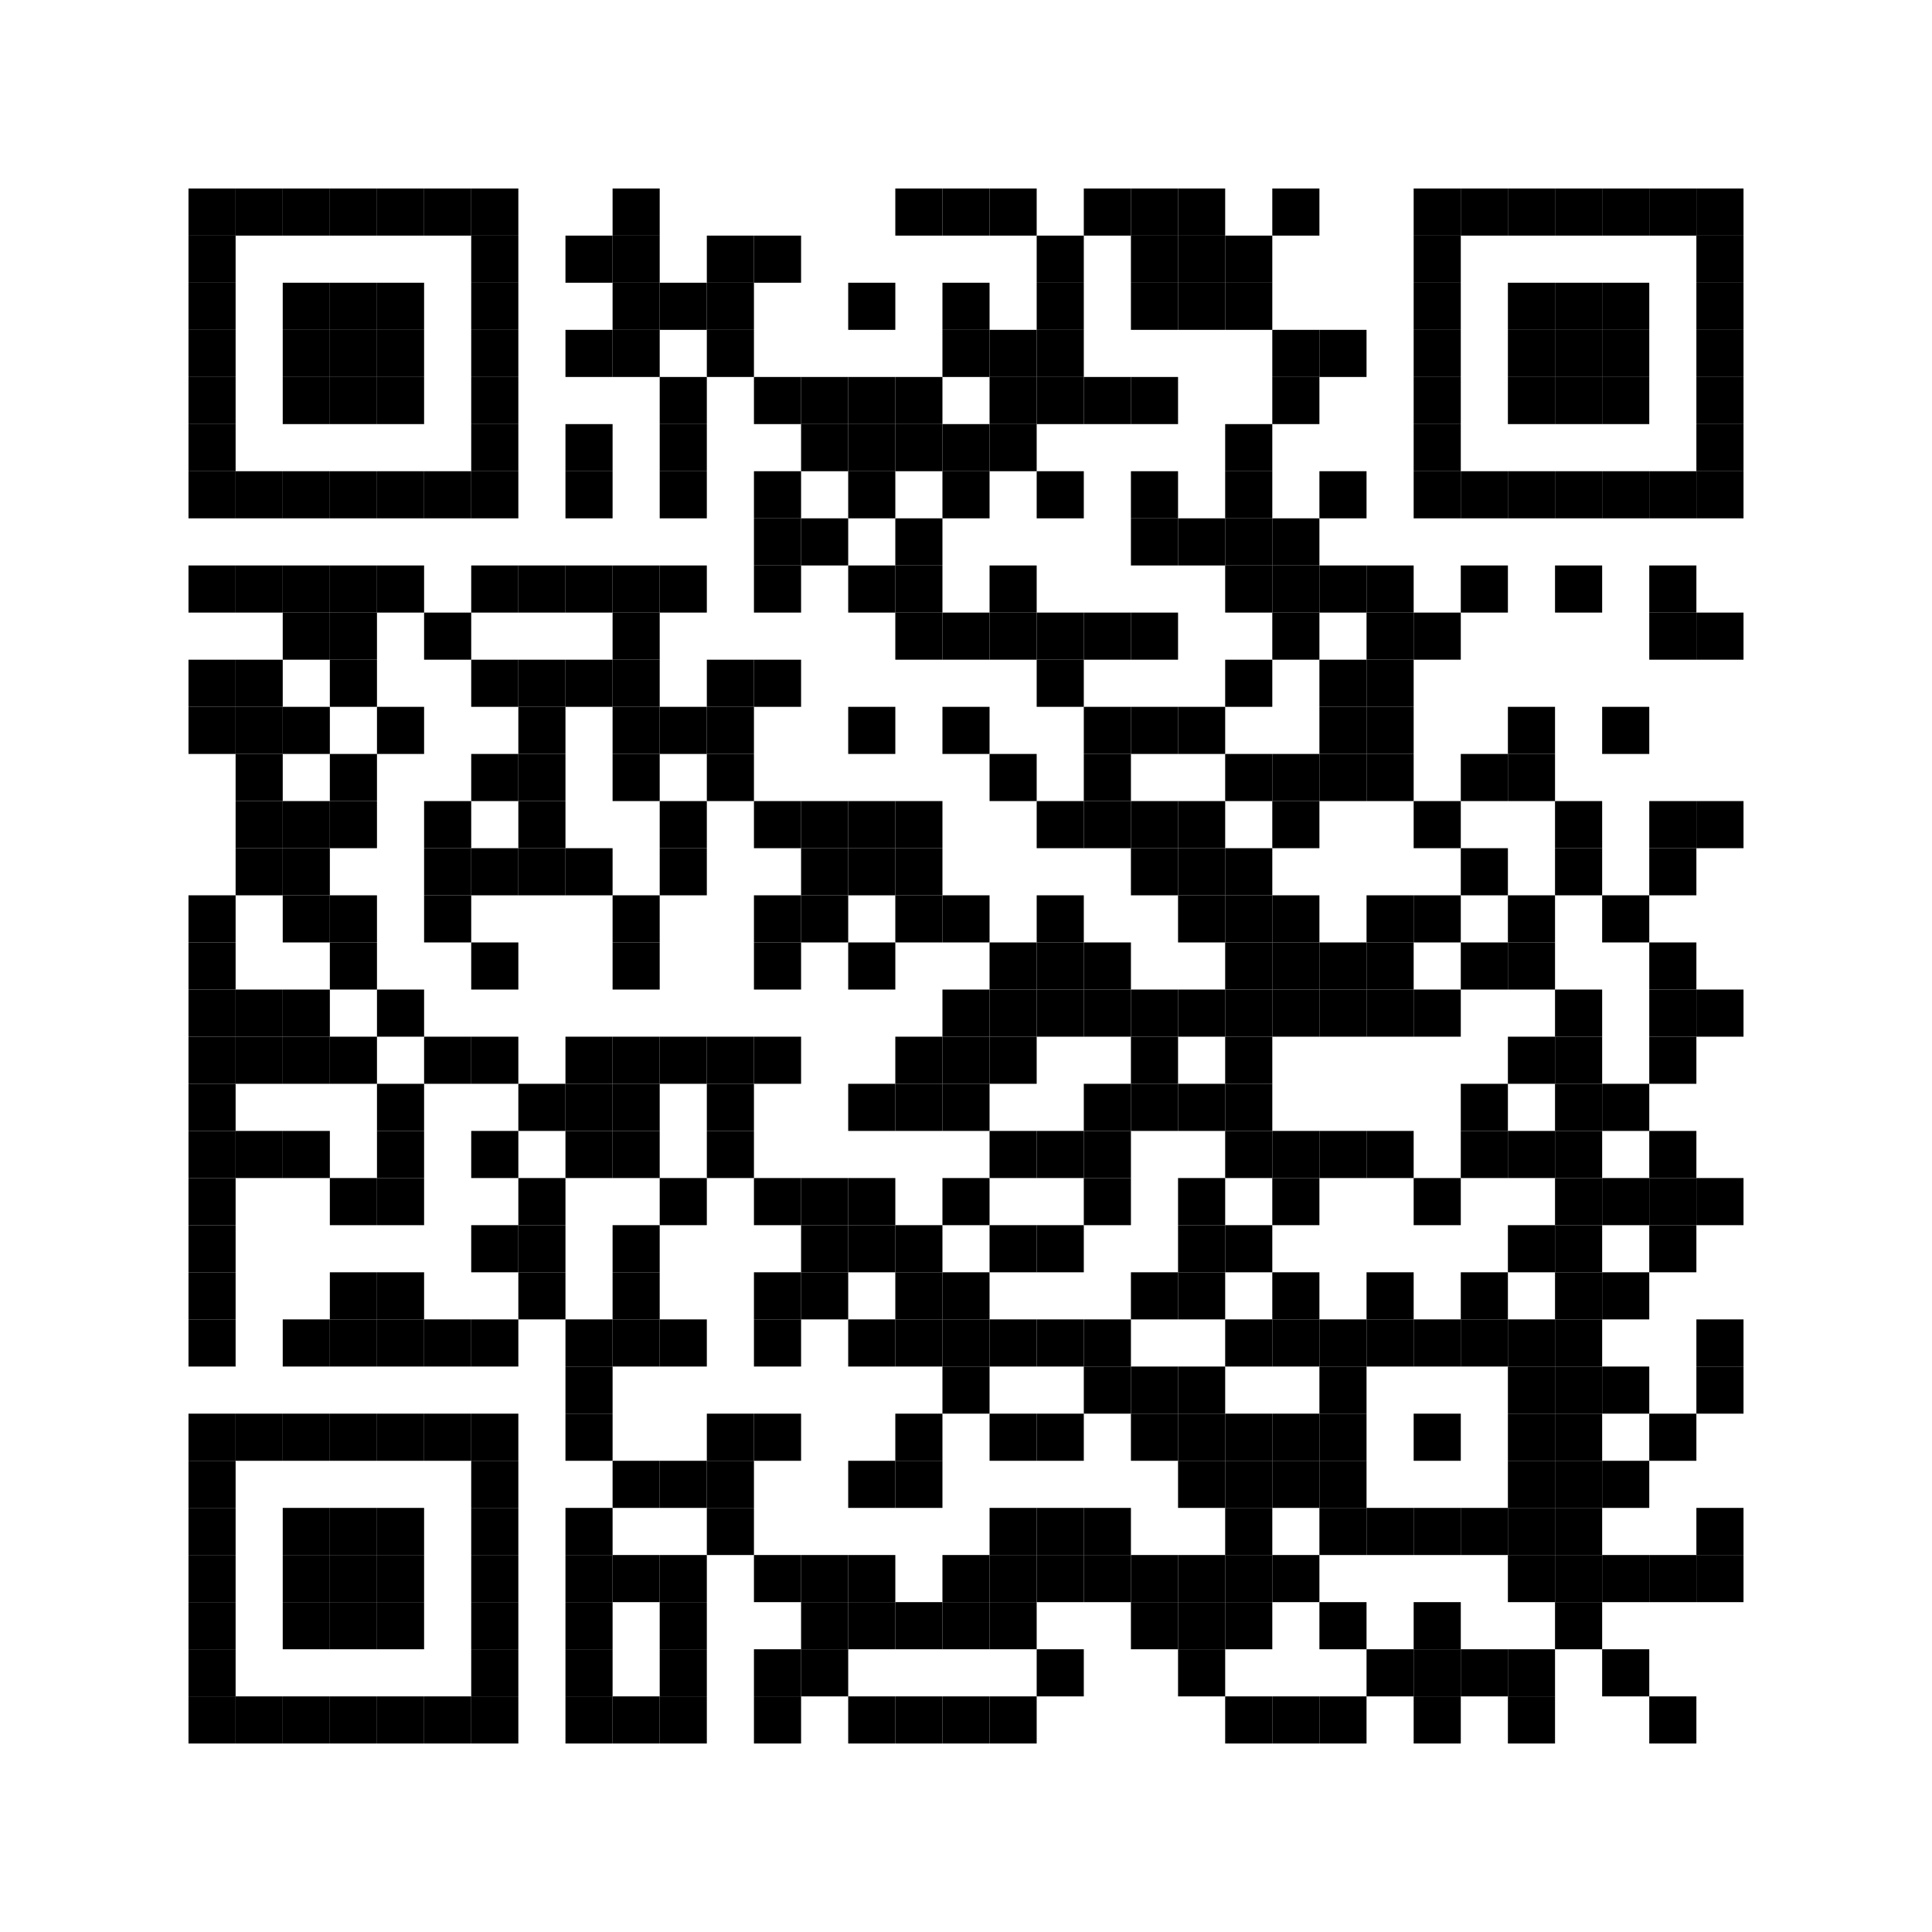 <?xml version="1.0" encoding="utf-8"?>
<!DOCTYPE svg PUBLIC "-//W3C//DTD SVG 1.0//EN" "http://www.w3.org/TR/2001/REC-SVG-20010904/DTD/svg10.dtd">
<svg xmlns="http://www.w3.org/2000/svg" xml:space="preserve" xmlns:xlink="http://www.w3.org/1999/xlink" width="246" height="246" viewBox="0 0 246 246">
<desc></desc>
<rect width="246" height="246" fill="#ffffff" cx="0" cy="0" />
<defs>
<rect id="p" width="6" height="6" />
</defs>
<g fill="#000000">
<use x="24" y="24" xlink:href="#p" />
<use x="30" y="24" xlink:href="#p" />
<use x="36" y="24" xlink:href="#p" />
<use x="42" y="24" xlink:href="#p" />
<use x="48" y="24" xlink:href="#p" />
<use x="54" y="24" xlink:href="#p" />
<use x="60" y="24" xlink:href="#p" />
<use x="78" y="24" xlink:href="#p" />
<use x="114" y="24" xlink:href="#p" />
<use x="120" y="24" xlink:href="#p" />
<use x="126" y="24" xlink:href="#p" />
<use x="138" y="24" xlink:href="#p" />
<use x="144" y="24" xlink:href="#p" />
<use x="150" y="24" xlink:href="#p" />
<use x="162" y="24" xlink:href="#p" />
<use x="180" y="24" xlink:href="#p" />
<use x="186" y="24" xlink:href="#p" />
<use x="192" y="24" xlink:href="#p" />
<use x="198" y="24" xlink:href="#p" />
<use x="204" y="24" xlink:href="#p" />
<use x="210" y="24" xlink:href="#p" />
<use x="216" y="24" xlink:href="#p" />
<use x="24" y="30" xlink:href="#p" />
<use x="60" y="30" xlink:href="#p" />
<use x="72" y="30" xlink:href="#p" />
<use x="78" y="30" xlink:href="#p" />
<use x="90" y="30" xlink:href="#p" />
<use x="96" y="30" xlink:href="#p" />
<use x="132" y="30" xlink:href="#p" />
<use x="144" y="30" xlink:href="#p" />
<use x="150" y="30" xlink:href="#p" />
<use x="156" y="30" xlink:href="#p" />
<use x="180" y="30" xlink:href="#p" />
<use x="216" y="30" xlink:href="#p" />
<use x="24" y="36" xlink:href="#p" />
<use x="36" y="36" xlink:href="#p" />
<use x="42" y="36" xlink:href="#p" />
<use x="48" y="36" xlink:href="#p" />
<use x="60" y="36" xlink:href="#p" />
<use x="78" y="36" xlink:href="#p" />
<use x="84" y="36" xlink:href="#p" />
<use x="90" y="36" xlink:href="#p" />
<use x="108" y="36" xlink:href="#p" />
<use x="120" y="36" xlink:href="#p" />
<use x="132" y="36" xlink:href="#p" />
<use x="144" y="36" xlink:href="#p" />
<use x="150" y="36" xlink:href="#p" />
<use x="156" y="36" xlink:href="#p" />
<use x="180" y="36" xlink:href="#p" />
<use x="192" y="36" xlink:href="#p" />
<use x="198" y="36" xlink:href="#p" />
<use x="204" y="36" xlink:href="#p" />
<use x="216" y="36" xlink:href="#p" />
<use x="24" y="42" xlink:href="#p" />
<use x="36" y="42" xlink:href="#p" />
<use x="42" y="42" xlink:href="#p" />
<use x="48" y="42" xlink:href="#p" />
<use x="60" y="42" xlink:href="#p" />
<use x="72" y="42" xlink:href="#p" />
<use x="78" y="42" xlink:href="#p" />
<use x="90" y="42" xlink:href="#p" />
<use x="120" y="42" xlink:href="#p" />
<use x="126" y="42" xlink:href="#p" />
<use x="132" y="42" xlink:href="#p" />
<use x="162" y="42" xlink:href="#p" />
<use x="168" y="42" xlink:href="#p" />
<use x="180" y="42" xlink:href="#p" />
<use x="192" y="42" xlink:href="#p" />
<use x="198" y="42" xlink:href="#p" />
<use x="204" y="42" xlink:href="#p" />
<use x="216" y="42" xlink:href="#p" />
<use x="24" y="48" xlink:href="#p" />
<use x="36" y="48" xlink:href="#p" />
<use x="42" y="48" xlink:href="#p" />
<use x="48" y="48" xlink:href="#p" />
<use x="60" y="48" xlink:href="#p" />
<use x="84" y="48" xlink:href="#p" />
<use x="96" y="48" xlink:href="#p" />
<use x="102" y="48" xlink:href="#p" />
<use x="108" y="48" xlink:href="#p" />
<use x="114" y="48" xlink:href="#p" />
<use x="126" y="48" xlink:href="#p" />
<use x="132" y="48" xlink:href="#p" />
<use x="138" y="48" xlink:href="#p" />
<use x="144" y="48" xlink:href="#p" />
<use x="162" y="48" xlink:href="#p" />
<use x="180" y="48" xlink:href="#p" />
<use x="192" y="48" xlink:href="#p" />
<use x="198" y="48" xlink:href="#p" />
<use x="204" y="48" xlink:href="#p" />
<use x="216" y="48" xlink:href="#p" />
<use x="24" y="54" xlink:href="#p" />
<use x="60" y="54" xlink:href="#p" />
<use x="72" y="54" xlink:href="#p" />
<use x="84" y="54" xlink:href="#p" />
<use x="102" y="54" xlink:href="#p" />
<use x="108" y="54" xlink:href="#p" />
<use x="114" y="54" xlink:href="#p" />
<use x="120" y="54" xlink:href="#p" />
<use x="126" y="54" xlink:href="#p" />
<use x="156" y="54" xlink:href="#p" />
<use x="180" y="54" xlink:href="#p" />
<use x="216" y="54" xlink:href="#p" />
<use x="24" y="60" xlink:href="#p" />
<use x="30" y="60" xlink:href="#p" />
<use x="36" y="60" xlink:href="#p" />
<use x="42" y="60" xlink:href="#p" />
<use x="48" y="60" xlink:href="#p" />
<use x="54" y="60" xlink:href="#p" />
<use x="60" y="60" xlink:href="#p" />
<use x="72" y="60" xlink:href="#p" />
<use x="84" y="60" xlink:href="#p" />
<use x="96" y="60" xlink:href="#p" />
<use x="108" y="60" xlink:href="#p" />
<use x="120" y="60" xlink:href="#p" />
<use x="132" y="60" xlink:href="#p" />
<use x="144" y="60" xlink:href="#p" />
<use x="156" y="60" xlink:href="#p" />
<use x="168" y="60" xlink:href="#p" />
<use x="180" y="60" xlink:href="#p" />
<use x="186" y="60" xlink:href="#p" />
<use x="192" y="60" xlink:href="#p" />
<use x="198" y="60" xlink:href="#p" />
<use x="204" y="60" xlink:href="#p" />
<use x="210" y="60" xlink:href="#p" />
<use x="216" y="60" xlink:href="#p" />
<use x="96" y="66" xlink:href="#p" />
<use x="102" y="66" xlink:href="#p" />
<use x="114" y="66" xlink:href="#p" />
<use x="144" y="66" xlink:href="#p" />
<use x="150" y="66" xlink:href="#p" />
<use x="156" y="66" xlink:href="#p" />
<use x="162" y="66" xlink:href="#p" />
<use x="24" y="72" xlink:href="#p" />
<use x="30" y="72" xlink:href="#p" />
<use x="36" y="72" xlink:href="#p" />
<use x="42" y="72" xlink:href="#p" />
<use x="48" y="72" xlink:href="#p" />
<use x="60" y="72" xlink:href="#p" />
<use x="66" y="72" xlink:href="#p" />
<use x="72" y="72" xlink:href="#p" />
<use x="78" y="72" xlink:href="#p" />
<use x="84" y="72" xlink:href="#p" />
<use x="96" y="72" xlink:href="#p" />
<use x="108" y="72" xlink:href="#p" />
<use x="114" y="72" xlink:href="#p" />
<use x="126" y="72" xlink:href="#p" />
<use x="156" y="72" xlink:href="#p" />
<use x="162" y="72" xlink:href="#p" />
<use x="168" y="72" xlink:href="#p" />
<use x="174" y="72" xlink:href="#p" />
<use x="186" y="72" xlink:href="#p" />
<use x="198" y="72" xlink:href="#p" />
<use x="210" y="72" xlink:href="#p" />
<use x="36" y="78" xlink:href="#p" />
<use x="42" y="78" xlink:href="#p" />
<use x="54" y="78" xlink:href="#p" />
<use x="78" y="78" xlink:href="#p" />
<use x="114" y="78" xlink:href="#p" />
<use x="120" y="78" xlink:href="#p" />
<use x="126" y="78" xlink:href="#p" />
<use x="132" y="78" xlink:href="#p" />
<use x="138" y="78" xlink:href="#p" />
<use x="144" y="78" xlink:href="#p" />
<use x="162" y="78" xlink:href="#p" />
<use x="174" y="78" xlink:href="#p" />
<use x="180" y="78" xlink:href="#p" />
<use x="210" y="78" xlink:href="#p" />
<use x="216" y="78" xlink:href="#p" />
<use x="24" y="84" xlink:href="#p" />
<use x="30" y="84" xlink:href="#p" />
<use x="42" y="84" xlink:href="#p" />
<use x="60" y="84" xlink:href="#p" />
<use x="66" y="84" xlink:href="#p" />
<use x="72" y="84" xlink:href="#p" />
<use x="78" y="84" xlink:href="#p" />
<use x="90" y="84" xlink:href="#p" />
<use x="96" y="84" xlink:href="#p" />
<use x="132" y="84" xlink:href="#p" />
<use x="156" y="84" xlink:href="#p" />
<use x="168" y="84" xlink:href="#p" />
<use x="174" y="84" xlink:href="#p" />
<use x="24" y="90" xlink:href="#p" />
<use x="30" y="90" xlink:href="#p" />
<use x="36" y="90" xlink:href="#p" />
<use x="48" y="90" xlink:href="#p" />
<use x="66" y="90" xlink:href="#p" />
<use x="78" y="90" xlink:href="#p" />
<use x="84" y="90" xlink:href="#p" />
<use x="90" y="90" xlink:href="#p" />
<use x="108" y="90" xlink:href="#p" />
<use x="120" y="90" xlink:href="#p" />
<use x="138" y="90" xlink:href="#p" />
<use x="144" y="90" xlink:href="#p" />
<use x="150" y="90" xlink:href="#p" />
<use x="168" y="90" xlink:href="#p" />
<use x="174" y="90" xlink:href="#p" />
<use x="192" y="90" xlink:href="#p" />
<use x="204" y="90" xlink:href="#p" />
<use x="30" y="96" xlink:href="#p" />
<use x="42" y="96" xlink:href="#p" />
<use x="60" y="96" xlink:href="#p" />
<use x="66" y="96" xlink:href="#p" />
<use x="78" y="96" xlink:href="#p" />
<use x="90" y="96" xlink:href="#p" />
<use x="126" y="96" xlink:href="#p" />
<use x="138" y="96" xlink:href="#p" />
<use x="156" y="96" xlink:href="#p" />
<use x="162" y="96" xlink:href="#p" />
<use x="168" y="96" xlink:href="#p" />
<use x="174" y="96" xlink:href="#p" />
<use x="186" y="96" xlink:href="#p" />
<use x="192" y="96" xlink:href="#p" />
<use x="30" y="102" xlink:href="#p" />
<use x="36" y="102" xlink:href="#p" />
<use x="42" y="102" xlink:href="#p" />
<use x="54" y="102" xlink:href="#p" />
<use x="66" y="102" xlink:href="#p" />
<use x="84" y="102" xlink:href="#p" />
<use x="96" y="102" xlink:href="#p" />
<use x="102" y="102" xlink:href="#p" />
<use x="108" y="102" xlink:href="#p" />
<use x="114" y="102" xlink:href="#p" />
<use x="132" y="102" xlink:href="#p" />
<use x="138" y="102" xlink:href="#p" />
<use x="144" y="102" xlink:href="#p" />
<use x="150" y="102" xlink:href="#p" />
<use x="162" y="102" xlink:href="#p" />
<use x="180" y="102" xlink:href="#p" />
<use x="198" y="102" xlink:href="#p" />
<use x="210" y="102" xlink:href="#p" />
<use x="216" y="102" xlink:href="#p" />
<use x="30" y="108" xlink:href="#p" />
<use x="36" y="108" xlink:href="#p" />
<use x="54" y="108" xlink:href="#p" />
<use x="60" y="108" xlink:href="#p" />
<use x="66" y="108" xlink:href="#p" />
<use x="72" y="108" xlink:href="#p" />
<use x="84" y="108" xlink:href="#p" />
<use x="102" y="108" xlink:href="#p" />
<use x="108" y="108" xlink:href="#p" />
<use x="114" y="108" xlink:href="#p" />
<use x="144" y="108" xlink:href="#p" />
<use x="150" y="108" xlink:href="#p" />
<use x="156" y="108" xlink:href="#p" />
<use x="186" y="108" xlink:href="#p" />
<use x="198" y="108" xlink:href="#p" />
<use x="210" y="108" xlink:href="#p" />
<use x="24" y="114" xlink:href="#p" />
<use x="36" y="114" xlink:href="#p" />
<use x="42" y="114" xlink:href="#p" />
<use x="54" y="114" xlink:href="#p" />
<use x="78" y="114" xlink:href="#p" />
<use x="96" y="114" xlink:href="#p" />
<use x="102" y="114" xlink:href="#p" />
<use x="114" y="114" xlink:href="#p" />
<use x="120" y="114" xlink:href="#p" />
<use x="132" y="114" xlink:href="#p" />
<use x="150" y="114" xlink:href="#p" />
<use x="156" y="114" xlink:href="#p" />
<use x="162" y="114" xlink:href="#p" />
<use x="174" y="114" xlink:href="#p" />
<use x="180" y="114" xlink:href="#p" />
<use x="192" y="114" xlink:href="#p" />
<use x="204" y="114" xlink:href="#p" />
<use x="24" y="120" xlink:href="#p" />
<use x="42" y="120" xlink:href="#p" />
<use x="60" y="120" xlink:href="#p" />
<use x="78" y="120" xlink:href="#p" />
<use x="96" y="120" xlink:href="#p" />
<use x="108" y="120" xlink:href="#p" />
<use x="126" y="120" xlink:href="#p" />
<use x="132" y="120" xlink:href="#p" />
<use x="138" y="120" xlink:href="#p" />
<use x="156" y="120" xlink:href="#p" />
<use x="162" y="120" xlink:href="#p" />
<use x="168" y="120" xlink:href="#p" />
<use x="174" y="120" xlink:href="#p" />
<use x="186" y="120" xlink:href="#p" />
<use x="192" y="120" xlink:href="#p" />
<use x="210" y="120" xlink:href="#p" />
<use x="24" y="126" xlink:href="#p" />
<use x="30" y="126" xlink:href="#p" />
<use x="36" y="126" xlink:href="#p" />
<use x="48" y="126" xlink:href="#p" />
<use x="120" y="126" xlink:href="#p" />
<use x="126" y="126" xlink:href="#p" />
<use x="132" y="126" xlink:href="#p" />
<use x="138" y="126" xlink:href="#p" />
<use x="144" y="126" xlink:href="#p" />
<use x="150" y="126" xlink:href="#p" />
<use x="156" y="126" xlink:href="#p" />
<use x="162" y="126" xlink:href="#p" />
<use x="168" y="126" xlink:href="#p" />
<use x="174" y="126" xlink:href="#p" />
<use x="180" y="126" xlink:href="#p" />
<use x="198" y="126" xlink:href="#p" />
<use x="210" y="126" xlink:href="#p" />
<use x="216" y="126" xlink:href="#p" />
<use x="24" y="132" xlink:href="#p" />
<use x="30" y="132" xlink:href="#p" />
<use x="36" y="132" xlink:href="#p" />
<use x="42" y="132" xlink:href="#p" />
<use x="54" y="132" xlink:href="#p" />
<use x="60" y="132" xlink:href="#p" />
<use x="72" y="132" xlink:href="#p" />
<use x="78" y="132" xlink:href="#p" />
<use x="84" y="132" xlink:href="#p" />
<use x="90" y="132" xlink:href="#p" />
<use x="96" y="132" xlink:href="#p" />
<use x="114" y="132" xlink:href="#p" />
<use x="120" y="132" xlink:href="#p" />
<use x="126" y="132" xlink:href="#p" />
<use x="144" y="132" xlink:href="#p" />
<use x="156" y="132" xlink:href="#p" />
<use x="192" y="132" xlink:href="#p" />
<use x="198" y="132" xlink:href="#p" />
<use x="210" y="132" xlink:href="#p" />
<use x="24" y="138" xlink:href="#p" />
<use x="48" y="138" xlink:href="#p" />
<use x="66" y="138" xlink:href="#p" />
<use x="72" y="138" xlink:href="#p" />
<use x="78" y="138" xlink:href="#p" />
<use x="90" y="138" xlink:href="#p" />
<use x="108" y="138" xlink:href="#p" />
<use x="114" y="138" xlink:href="#p" />
<use x="120" y="138" xlink:href="#p" />
<use x="138" y="138" xlink:href="#p" />
<use x="144" y="138" xlink:href="#p" />
<use x="150" y="138" xlink:href="#p" />
<use x="156" y="138" xlink:href="#p" />
<use x="186" y="138" xlink:href="#p" />
<use x="198" y="138" xlink:href="#p" />
<use x="204" y="138" xlink:href="#p" />
<use x="24" y="144" xlink:href="#p" />
<use x="30" y="144" xlink:href="#p" />
<use x="36" y="144" xlink:href="#p" />
<use x="48" y="144" xlink:href="#p" />
<use x="60" y="144" xlink:href="#p" />
<use x="72" y="144" xlink:href="#p" />
<use x="78" y="144" xlink:href="#p" />
<use x="90" y="144" xlink:href="#p" />
<use x="126" y="144" xlink:href="#p" />
<use x="132" y="144" xlink:href="#p" />
<use x="138" y="144" xlink:href="#p" />
<use x="156" y="144" xlink:href="#p" />
<use x="162" y="144" xlink:href="#p" />
<use x="168" y="144" xlink:href="#p" />
<use x="174" y="144" xlink:href="#p" />
<use x="186" y="144" xlink:href="#p" />
<use x="192" y="144" xlink:href="#p" />
<use x="198" y="144" xlink:href="#p" />
<use x="210" y="144" xlink:href="#p" />
<use x="24" y="150" xlink:href="#p" />
<use x="42" y="150" xlink:href="#p" />
<use x="48" y="150" xlink:href="#p" />
<use x="66" y="150" xlink:href="#p" />
<use x="84" y="150" xlink:href="#p" />
<use x="96" y="150" xlink:href="#p" />
<use x="102" y="150" xlink:href="#p" />
<use x="108" y="150" xlink:href="#p" />
<use x="120" y="150" xlink:href="#p" />
<use x="138" y="150" xlink:href="#p" />
<use x="150" y="150" xlink:href="#p" />
<use x="162" y="150" xlink:href="#p" />
<use x="180" y="150" xlink:href="#p" />
<use x="198" y="150" xlink:href="#p" />
<use x="204" y="150" xlink:href="#p" />
<use x="210" y="150" xlink:href="#p" />
<use x="216" y="150" xlink:href="#p" />
<use x="24" y="156" xlink:href="#p" />
<use x="60" y="156" xlink:href="#p" />
<use x="66" y="156" xlink:href="#p" />
<use x="78" y="156" xlink:href="#p" />
<use x="102" y="156" xlink:href="#p" />
<use x="108" y="156" xlink:href="#p" />
<use x="114" y="156" xlink:href="#p" />
<use x="126" y="156" xlink:href="#p" />
<use x="132" y="156" xlink:href="#p" />
<use x="150" y="156" xlink:href="#p" />
<use x="156" y="156" xlink:href="#p" />
<use x="192" y="156" xlink:href="#p" />
<use x="198" y="156" xlink:href="#p" />
<use x="210" y="156" xlink:href="#p" />
<use x="24" y="162" xlink:href="#p" />
<use x="42" y="162" xlink:href="#p" />
<use x="48" y="162" xlink:href="#p" />
<use x="66" y="162" xlink:href="#p" />
<use x="78" y="162" xlink:href="#p" />
<use x="96" y="162" xlink:href="#p" />
<use x="102" y="162" xlink:href="#p" />
<use x="114" y="162" xlink:href="#p" />
<use x="120" y="162" xlink:href="#p" />
<use x="144" y="162" xlink:href="#p" />
<use x="150" y="162" xlink:href="#p" />
<use x="162" y="162" xlink:href="#p" />
<use x="174" y="162" xlink:href="#p" />
<use x="186" y="162" xlink:href="#p" />
<use x="198" y="162" xlink:href="#p" />
<use x="204" y="162" xlink:href="#p" />
<use x="24" y="168" xlink:href="#p" />
<use x="36" y="168" xlink:href="#p" />
<use x="42" y="168" xlink:href="#p" />
<use x="48" y="168" xlink:href="#p" />
<use x="54" y="168" xlink:href="#p" />
<use x="60" y="168" xlink:href="#p" />
<use x="72" y="168" xlink:href="#p" />
<use x="78" y="168" xlink:href="#p" />
<use x="84" y="168" xlink:href="#p" />
<use x="96" y="168" xlink:href="#p" />
<use x="108" y="168" xlink:href="#p" />
<use x="114" y="168" xlink:href="#p" />
<use x="120" y="168" xlink:href="#p" />
<use x="126" y="168" xlink:href="#p" />
<use x="132" y="168" xlink:href="#p" />
<use x="138" y="168" xlink:href="#p" />
<use x="156" y="168" xlink:href="#p" />
<use x="162" y="168" xlink:href="#p" />
<use x="168" y="168" xlink:href="#p" />
<use x="174" y="168" xlink:href="#p" />
<use x="180" y="168" xlink:href="#p" />
<use x="186" y="168" xlink:href="#p" />
<use x="192" y="168" xlink:href="#p" />
<use x="198" y="168" xlink:href="#p" />
<use x="216" y="168" xlink:href="#p" />
<use x="72" y="174" xlink:href="#p" />
<use x="120" y="174" xlink:href="#p" />
<use x="138" y="174" xlink:href="#p" />
<use x="144" y="174" xlink:href="#p" />
<use x="150" y="174" xlink:href="#p" />
<use x="168" y="174" xlink:href="#p" />
<use x="192" y="174" xlink:href="#p" />
<use x="198" y="174" xlink:href="#p" />
<use x="204" y="174" xlink:href="#p" />
<use x="216" y="174" xlink:href="#p" />
<use x="24" y="180" xlink:href="#p" />
<use x="30" y="180" xlink:href="#p" />
<use x="36" y="180" xlink:href="#p" />
<use x="42" y="180" xlink:href="#p" />
<use x="48" y="180" xlink:href="#p" />
<use x="54" y="180" xlink:href="#p" />
<use x="60" y="180" xlink:href="#p" />
<use x="72" y="180" xlink:href="#p" />
<use x="90" y="180" xlink:href="#p" />
<use x="96" y="180" xlink:href="#p" />
<use x="114" y="180" xlink:href="#p" />
<use x="126" y="180" xlink:href="#p" />
<use x="132" y="180" xlink:href="#p" />
<use x="144" y="180" xlink:href="#p" />
<use x="150" y="180" xlink:href="#p" />
<use x="156" y="180" xlink:href="#p" />
<use x="162" y="180" xlink:href="#p" />
<use x="168" y="180" xlink:href="#p" />
<use x="180" y="180" xlink:href="#p" />
<use x="192" y="180" xlink:href="#p" />
<use x="198" y="180" xlink:href="#p" />
<use x="210" y="180" xlink:href="#p" />
<use x="24" y="186" xlink:href="#p" />
<use x="60" y="186" xlink:href="#p" />
<use x="78" y="186" xlink:href="#p" />
<use x="84" y="186" xlink:href="#p" />
<use x="90" y="186" xlink:href="#p" />
<use x="108" y="186" xlink:href="#p" />
<use x="114" y="186" xlink:href="#p" />
<use x="150" y="186" xlink:href="#p" />
<use x="156" y="186" xlink:href="#p" />
<use x="162" y="186" xlink:href="#p" />
<use x="168" y="186" xlink:href="#p" />
<use x="192" y="186" xlink:href="#p" />
<use x="198" y="186" xlink:href="#p" />
<use x="204" y="186" xlink:href="#p" />
<use x="24" y="192" xlink:href="#p" />
<use x="36" y="192" xlink:href="#p" />
<use x="42" y="192" xlink:href="#p" />
<use x="48" y="192" xlink:href="#p" />
<use x="60" y="192" xlink:href="#p" />
<use x="72" y="192" xlink:href="#p" />
<use x="90" y="192" xlink:href="#p" />
<use x="126" y="192" xlink:href="#p" />
<use x="132" y="192" xlink:href="#p" />
<use x="138" y="192" xlink:href="#p" />
<use x="156" y="192" xlink:href="#p" />
<use x="168" y="192" xlink:href="#p" />
<use x="174" y="192" xlink:href="#p" />
<use x="180" y="192" xlink:href="#p" />
<use x="186" y="192" xlink:href="#p" />
<use x="192" y="192" xlink:href="#p" />
<use x="198" y="192" xlink:href="#p" />
<use x="216" y="192" xlink:href="#p" />
<use x="24" y="198" xlink:href="#p" />
<use x="36" y="198" xlink:href="#p" />
<use x="42" y="198" xlink:href="#p" />
<use x="48" y="198" xlink:href="#p" />
<use x="60" y="198" xlink:href="#p" />
<use x="72" y="198" xlink:href="#p" />
<use x="78" y="198" xlink:href="#p" />
<use x="84" y="198" xlink:href="#p" />
<use x="96" y="198" xlink:href="#p" />
<use x="102" y="198" xlink:href="#p" />
<use x="108" y="198" xlink:href="#p" />
<use x="120" y="198" xlink:href="#p" />
<use x="126" y="198" xlink:href="#p" />
<use x="132" y="198" xlink:href="#p" />
<use x="138" y="198" xlink:href="#p" />
<use x="144" y="198" xlink:href="#p" />
<use x="150" y="198" xlink:href="#p" />
<use x="156" y="198" xlink:href="#p" />
<use x="162" y="198" xlink:href="#p" />
<use x="192" y="198" xlink:href="#p" />
<use x="198" y="198" xlink:href="#p" />
<use x="204" y="198" xlink:href="#p" />
<use x="210" y="198" xlink:href="#p" />
<use x="216" y="198" xlink:href="#p" />
<use x="24" y="204" xlink:href="#p" />
<use x="36" y="204" xlink:href="#p" />
<use x="42" y="204" xlink:href="#p" />
<use x="48" y="204" xlink:href="#p" />
<use x="60" y="204" xlink:href="#p" />
<use x="72" y="204" xlink:href="#p" />
<use x="84" y="204" xlink:href="#p" />
<use x="102" y="204" xlink:href="#p" />
<use x="108" y="204" xlink:href="#p" />
<use x="114" y="204" xlink:href="#p" />
<use x="120" y="204" xlink:href="#p" />
<use x="126" y="204" xlink:href="#p" />
<use x="144" y="204" xlink:href="#p" />
<use x="150" y="204" xlink:href="#p" />
<use x="156" y="204" xlink:href="#p" />
<use x="168" y="204" xlink:href="#p" />
<use x="180" y="204" xlink:href="#p" />
<use x="198" y="204" xlink:href="#p" />
<use x="24" y="210" xlink:href="#p" />
<use x="60" y="210" xlink:href="#p" />
<use x="72" y="210" xlink:href="#p" />
<use x="84" y="210" xlink:href="#p" />
<use x="96" y="210" xlink:href="#p" />
<use x="102" y="210" xlink:href="#p" />
<use x="132" y="210" xlink:href="#p" />
<use x="150" y="210" xlink:href="#p" />
<use x="174" y="210" xlink:href="#p" />
<use x="180" y="210" xlink:href="#p" />
<use x="186" y="210" xlink:href="#p" />
<use x="192" y="210" xlink:href="#p" />
<use x="204" y="210" xlink:href="#p" />
<use x="24" y="216" xlink:href="#p" />
<use x="30" y="216" xlink:href="#p" />
<use x="36" y="216" xlink:href="#p" />
<use x="42" y="216" xlink:href="#p" />
<use x="48" y="216" xlink:href="#p" />
<use x="54" y="216" xlink:href="#p" />
<use x="60" y="216" xlink:href="#p" />
<use x="72" y="216" xlink:href="#p" />
<use x="78" y="216" xlink:href="#p" />
<use x="84" y="216" xlink:href="#p" />
<use x="96" y="216" xlink:href="#p" />
<use x="108" y="216" xlink:href="#p" />
<use x="114" y="216" xlink:href="#p" />
<use x="120" y="216" xlink:href="#p" />
<use x="126" y="216" xlink:href="#p" />
<use x="156" y="216" xlink:href="#p" />
<use x="162" y="216" xlink:href="#p" />
<use x="168" y="216" xlink:href="#p" />
<use x="180" y="216" xlink:href="#p" />
<use x="192" y="216" xlink:href="#p" />
<use x="210" y="216" xlink:href="#p" />
</g>
</svg>